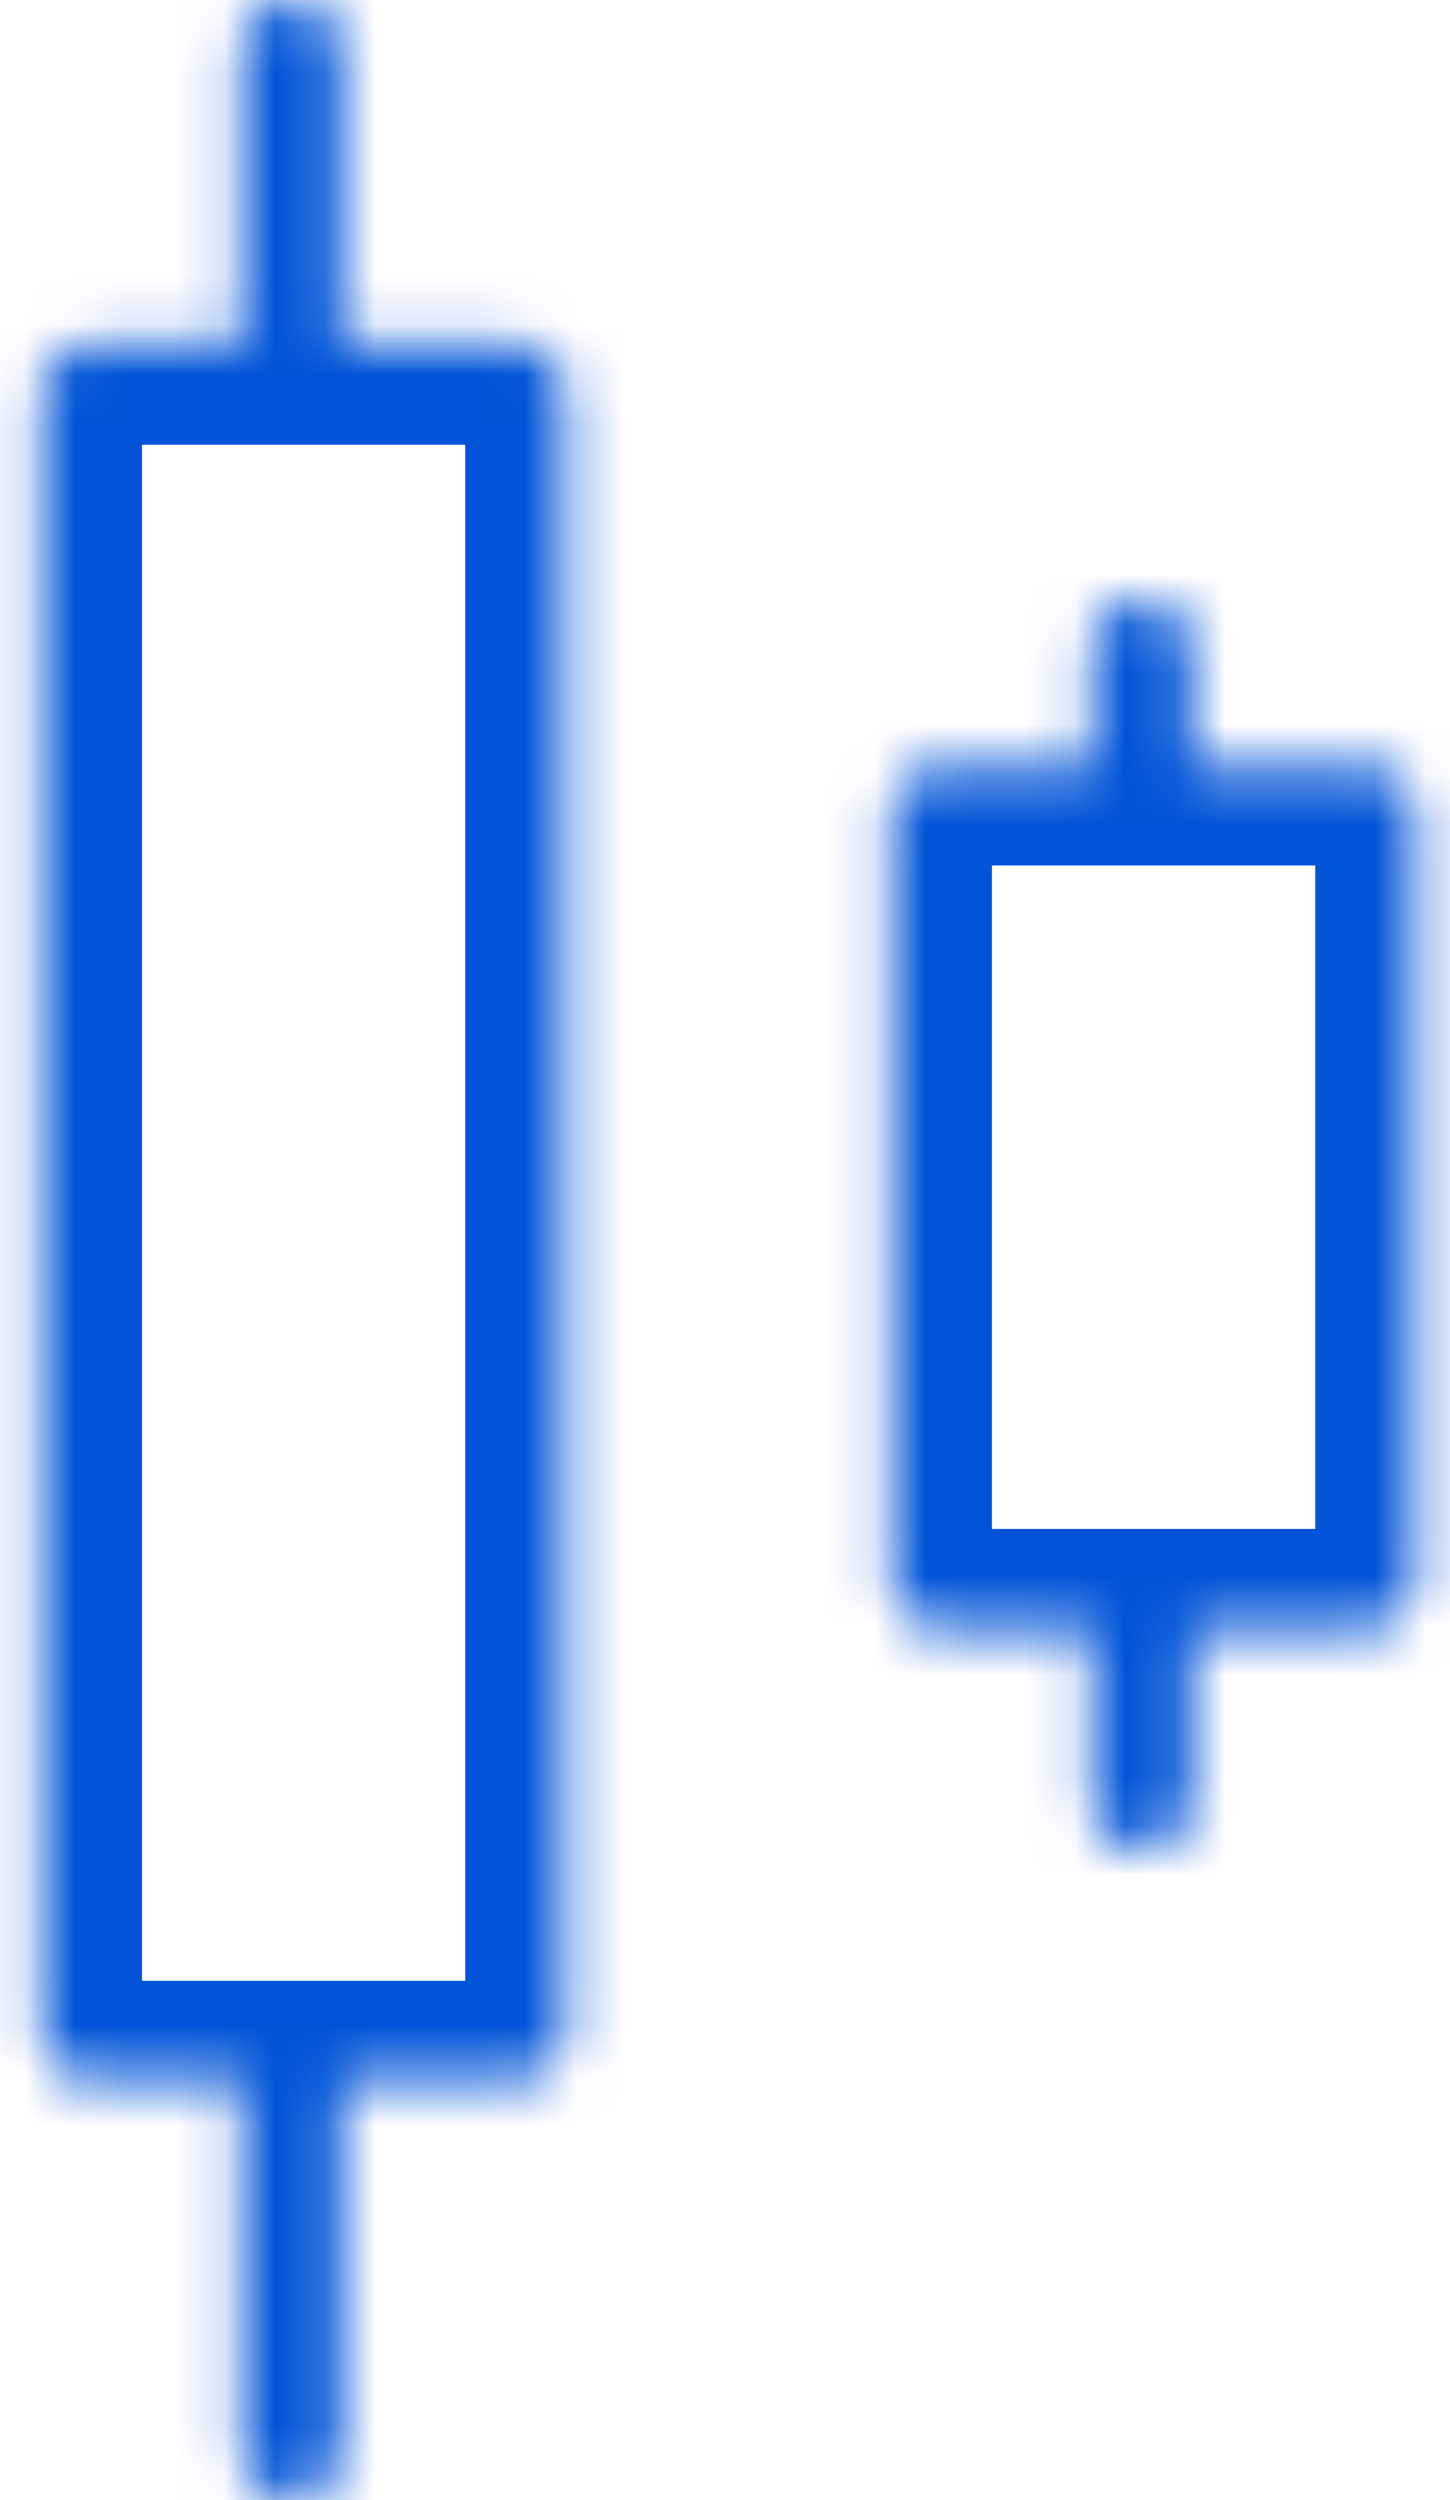 <svg width="29" height="50" viewBox="0 0 29 50" fill="none" xmlns="http://www.w3.org/2000/svg">
<mask id="path-1-inside-1_4161_306060" fill="white">
<path fill-rule="evenodd" clip-rule="evenodd" d="M5.839 0C5.287 0 4.839 0.448 4.839 1V6.894H1.839C1.287 6.894 0.839 7.341 0.839 7.894V40.613C0.839 41.165 1.287 41.613 1.839 41.613H4.839V49C4.839 49.552 5.287 50 5.839 50C6.392 50 6.839 49.552 6.839 49V41.613H10.305C10.857 41.613 11.305 41.165 11.305 40.613V7.894C11.305 7.341 10.857 6.894 10.305 6.894H6.839V1C6.839 0.448 6.392 0 5.839 0Z"/>
</mask>
<path d="M4.839 6.894V8.894H6.839V6.894H4.839ZM4.839 41.613H6.839V39.613H4.839V41.613ZM6.839 41.613V39.613H4.839V41.613H6.839ZM6.839 6.894H4.839V8.894H6.839V6.894ZM6.839 1C6.839 1.552 6.392 2 5.839 2V-2C4.183 -2 2.839 -0.657 2.839 1H6.839ZM6.839 6.894V1H2.839V6.894H6.839ZM1.839 8.894H4.839V4.894H1.839V8.894ZM2.839 7.894C2.839 8.446 2.392 8.894 1.839 8.894V4.894C0.182 4.894 -1.161 6.237 -1.161 7.894H2.839ZM2.839 40.613V7.894H-1.161V40.613H2.839ZM1.839 39.613C2.392 39.613 2.839 40.061 2.839 40.613H-1.161C-1.161 42.27 0.183 43.613 1.839 43.613V39.613ZM4.839 39.613H1.839V43.613H4.839V39.613ZM6.839 49V41.613H2.839V49H6.839ZM5.839 48C6.392 48 6.839 48.448 6.839 49H2.839C2.839 50.657 4.183 52 5.839 52V48ZM4.839 49C4.839 48.448 5.287 48 5.839 48V52C7.496 52 8.839 50.657 8.839 49H4.839ZM4.839 41.613V49H8.839V41.613H4.839ZM10.305 39.613H6.839V43.613H10.305V39.613ZM9.305 40.613C9.305 40.061 9.752 39.613 10.305 39.613V43.613C11.962 43.613 13.305 42.27 13.305 40.613H9.305ZM9.305 7.894V40.613H13.305V7.894H9.305ZM10.305 8.894C9.752 8.894 9.305 8.446 9.305 7.894H13.305C13.305 6.237 11.962 4.894 10.305 4.894V8.894ZM6.839 8.894H10.305V4.894H6.839V8.894ZM4.839 1V6.894H8.839V1H4.839ZM5.839 2C5.287 2 4.839 1.552 4.839 1H8.839C8.839 -0.657 7.496 -2 5.839 -2V2Z" fill="#0154D7" mask="url(#path-1-inside-1_4161_306060)"/>
<mask id="path-3-inside-2_4161_306060" fill="white">
<path fill-rule="evenodd" clip-rule="evenodd" d="M22.839 12C22.287 12 21.839 12.448 21.839 13V15.308H18.839C18.287 15.308 17.839 15.755 17.839 16.308V31.576C17.839 32.128 18.287 32.576 18.839 32.576H21.839V36C21.839 36.552 22.287 37 22.839 37C23.392 37 23.839 36.552 23.839 36V32.576H27.305C27.857 32.576 28.305 32.128 28.305 31.576V16.308C28.305 15.755 27.857 15.308 27.305 15.308H23.839V13C23.839 12.448 23.392 12 22.839 12Z"/>
</mask>
<path d="M21.839 15.308V17.308H23.839V15.308H21.839ZM21.839 32.576H23.839V30.576H21.839V32.576ZM23.839 32.576V30.576H21.839V32.576H23.839ZM23.839 15.308H21.839V17.308H23.839V15.308ZM23.839 13C23.839 13.552 23.392 14 22.839 14V10C21.183 10 19.839 11.343 19.839 13H23.839ZM23.839 15.308V13H19.839V15.308H23.839ZM18.839 17.308H21.839V13.308H18.839V17.308ZM19.839 16.308C19.839 16.86 19.392 17.308 18.839 17.308V13.308C17.183 13.308 15.839 14.651 15.839 16.308H19.839ZM19.839 31.576V16.308H15.839V31.576H19.839ZM18.839 30.576C19.392 30.576 19.839 31.023 19.839 31.576H15.839C15.839 33.232 17.183 34.576 18.839 34.576V30.576ZM21.839 30.576H18.839V34.576H21.839V30.576ZM23.839 36V32.576H19.839V36H23.839ZM22.839 35C23.392 35 23.839 35.448 23.839 36H19.839C19.839 37.657 21.183 39 22.839 39V35ZM21.839 36C21.839 35.448 22.287 35 22.839 35V39C24.496 39 25.839 37.657 25.839 36H21.839ZM21.839 32.576V36H25.839V32.576H21.839ZM27.305 30.576H23.839V34.576H27.305V30.576ZM26.305 31.576C26.305 31.023 26.752 30.576 27.305 30.576V34.576C28.962 34.576 30.305 33.232 30.305 31.576H26.305ZM26.305 16.308V31.576H30.305V16.308H26.305ZM27.305 17.308C26.752 17.308 26.305 16.86 26.305 16.308H30.305C30.305 14.651 28.962 13.308 27.305 13.308V17.308ZM23.839 17.308H27.305V13.308H23.839V17.308ZM21.839 13V15.308H25.839V13H21.839ZM22.839 14C22.287 14 21.839 13.552 21.839 13H25.839C25.839 11.343 24.496 10 22.839 10V14Z" fill="#0154D7" mask="url(#path-3-inside-2_4161_306060)"/>
</svg>
